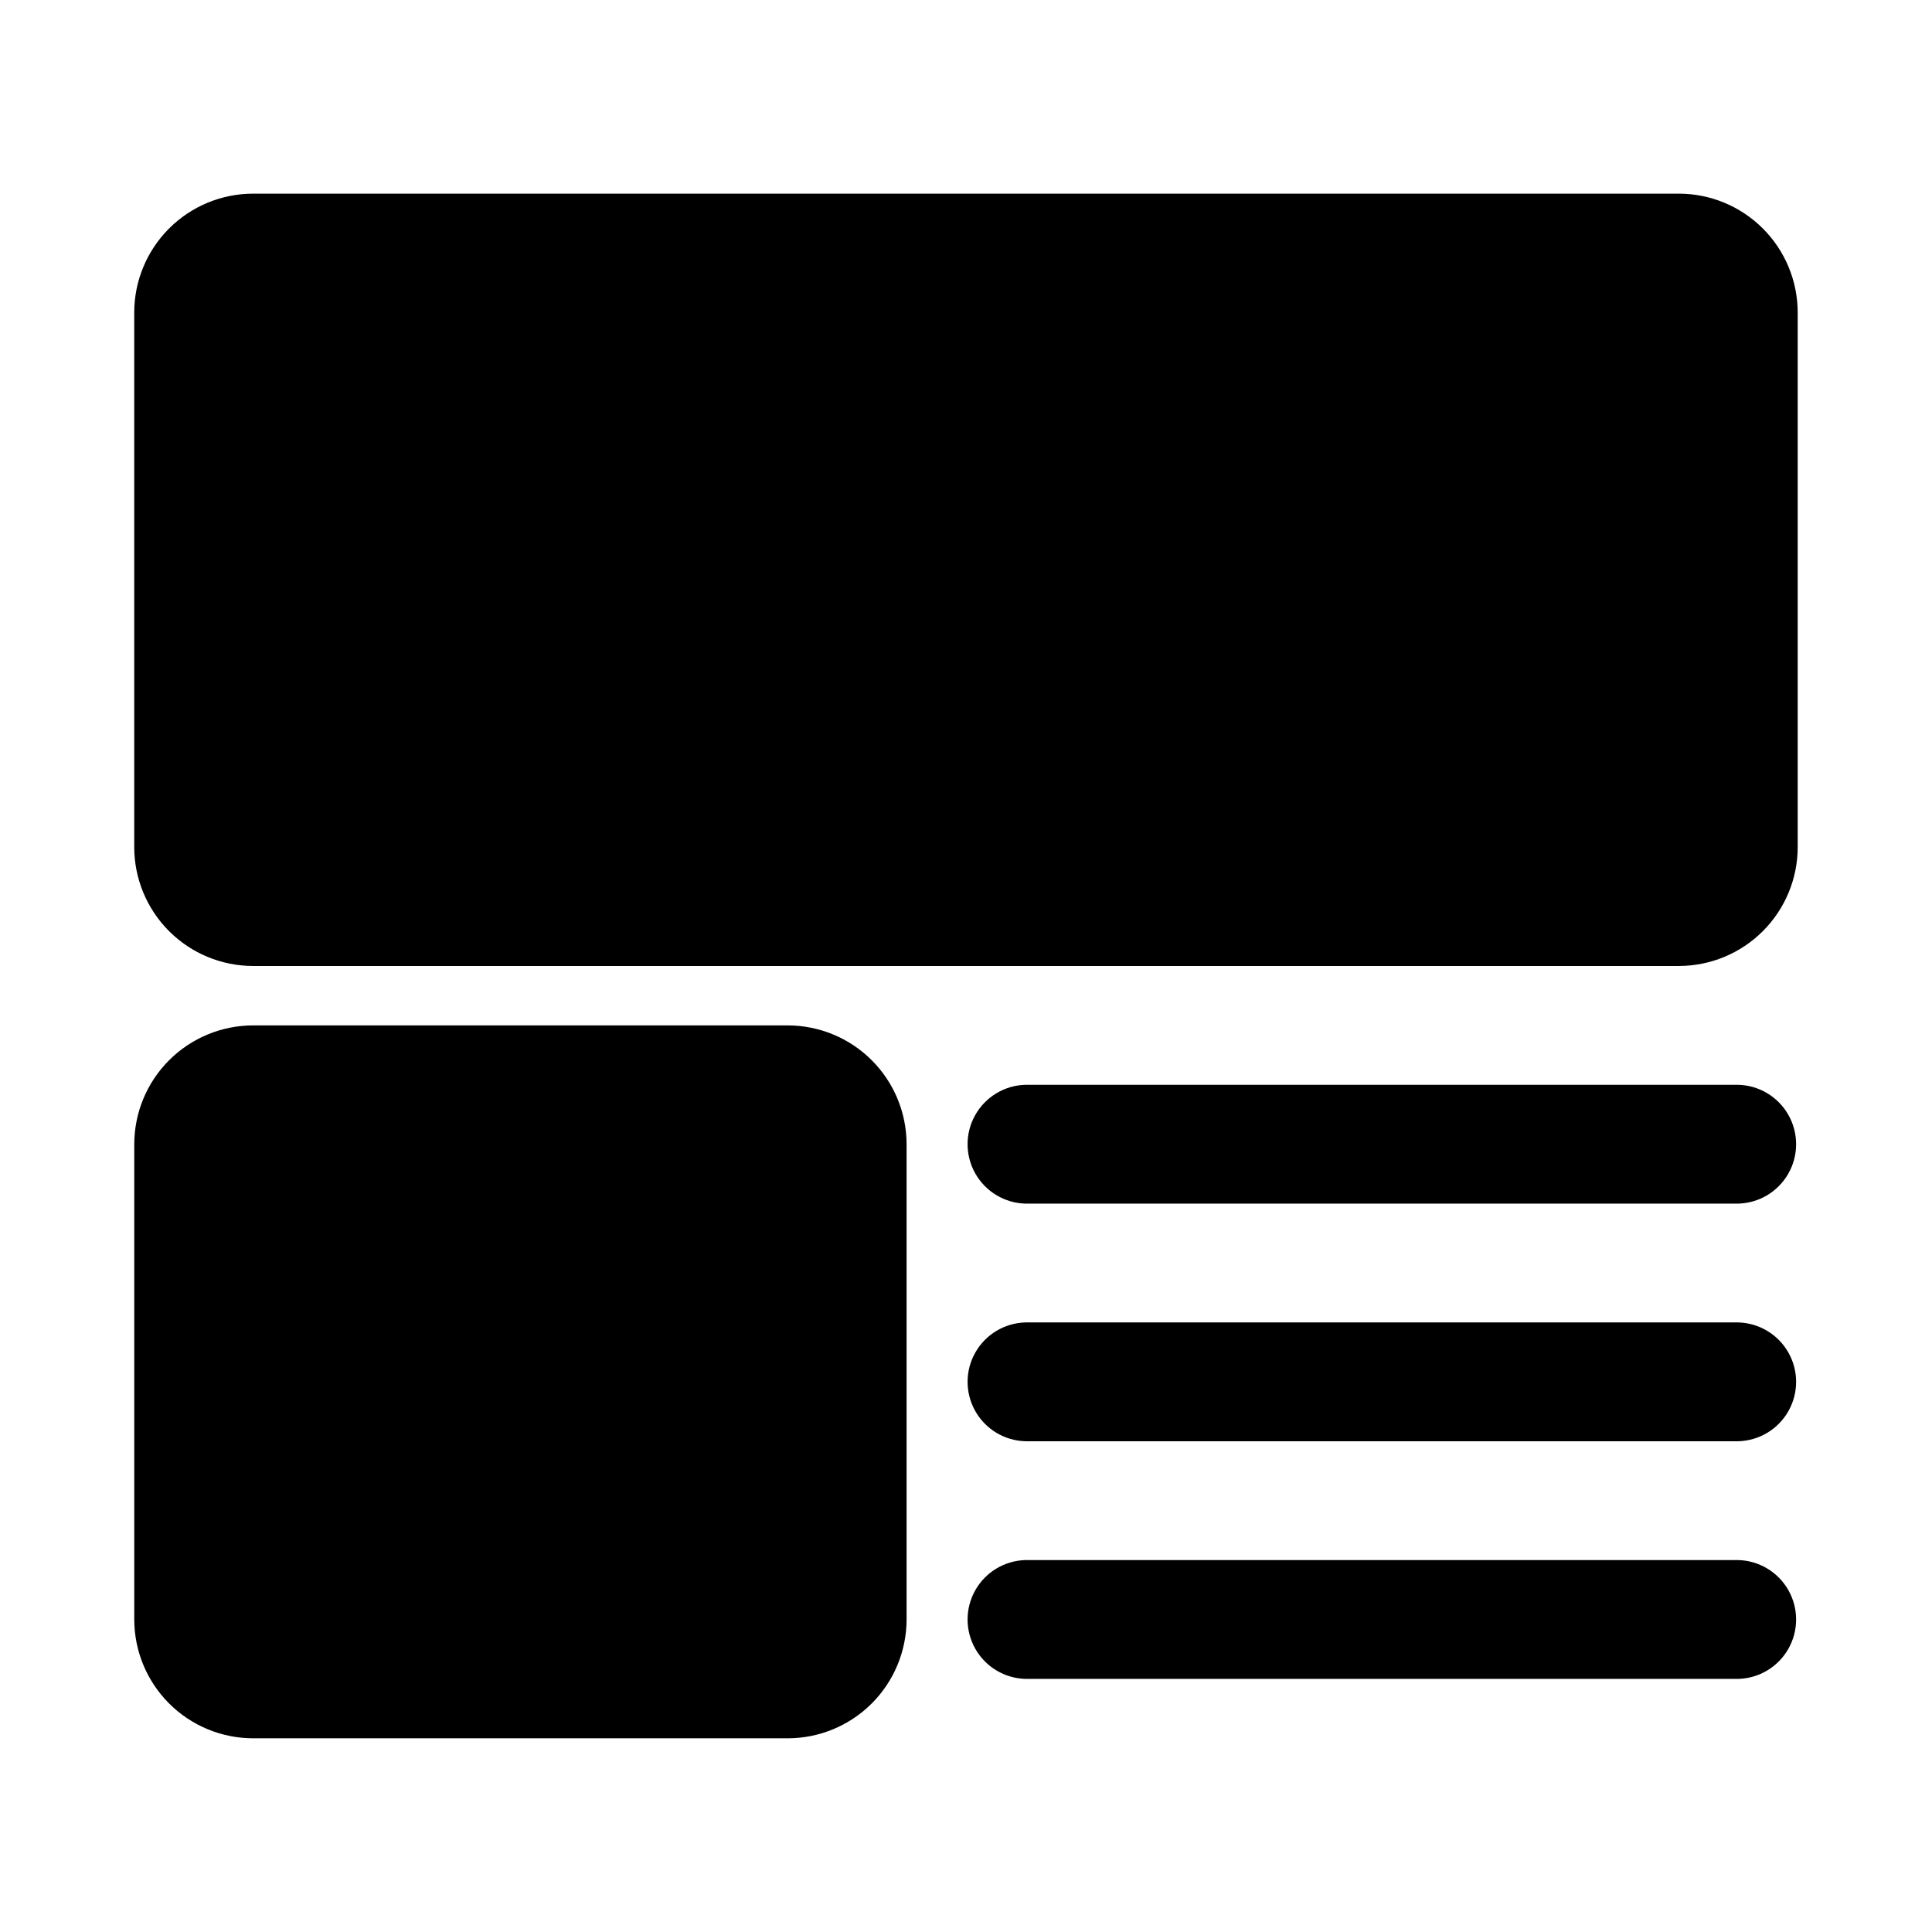 <?xml version="1.0" encoding="UTF-8"?>
<!-- Uploaded to: ICON Repo, www.svgrepo.com, Generator: ICON Repo Mixer Tools -->
<svg fill="#000000" width="800px" height="800px" version="1.1" viewBox="144 144 512 512" xmlns="http://www.w3.org/2000/svg">
 <path d="m179.58 573.18v-125.95c0.012-8.348 3.332-16.352 9.234-22.254 5.902-5.902 13.906-9.223 22.254-9.234h141.7c8.348 0.012 16.352 3.332 22.254 9.234 5.902 5.902 9.223 13.906 9.234 22.254v125.95c-0.012 8.348-3.332 16.352-9.234 22.254-5.902 5.902-13.906 9.223-22.254 9.234h-141.7c-8.348-0.012-16.352-3.332-22.254-9.234s-9.223-13.906-9.234-22.254zm236.16 15.742h188.93c5.523-0.148 10.562-3.184 13.281-7.992s2.719-10.691 0-15.5c-2.719-4.812-7.758-7.844-13.281-7.996h-188.93c-5.523 0.152-10.562 3.184-13.281 7.996-2.719 4.809-2.719 10.691 0 15.5s7.758 7.844 13.281 7.992zm0-62.977h188.93c5.523-0.148 10.562-3.184 13.281-7.992 2.719-4.809 2.719-10.691 0-15.5-2.719-4.812-7.758-7.844-13.281-7.996h-188.93c-5.523 0.152-10.562 3.184-13.281 7.996-2.719 4.809-2.719 10.691 0 15.5 2.719 4.809 7.758 7.844 13.281 7.992zm0-62.977 188.93 0.004c5.523-0.152 10.562-3.184 13.281-7.996 2.719-4.809 2.719-10.691 0-15.5-2.719-4.809-7.758-7.844-13.281-7.992h-188.93c-5.523 0.148-10.562 3.184-13.281 7.992-2.719 4.809-2.719 10.691 0 15.5 2.719 4.812 7.758 7.844 13.281 7.996zm173.18-267.65h-377.86c-8.348 0.012-16.352 3.332-22.254 9.234-5.902 5.906-9.223 13.906-9.234 22.254v141.7c0.012 8.348 3.332 16.348 9.234 22.254 5.902 5.902 13.906 9.223 22.254 9.234h377.86c8.348-0.012 16.352-3.332 22.254-9.234 5.902-5.906 9.227-13.906 9.234-22.254v-141.7c-0.008-8.348-3.332-16.348-9.234-22.254-5.902-5.902-13.906-9.223-22.254-9.234z"/>
</svg>